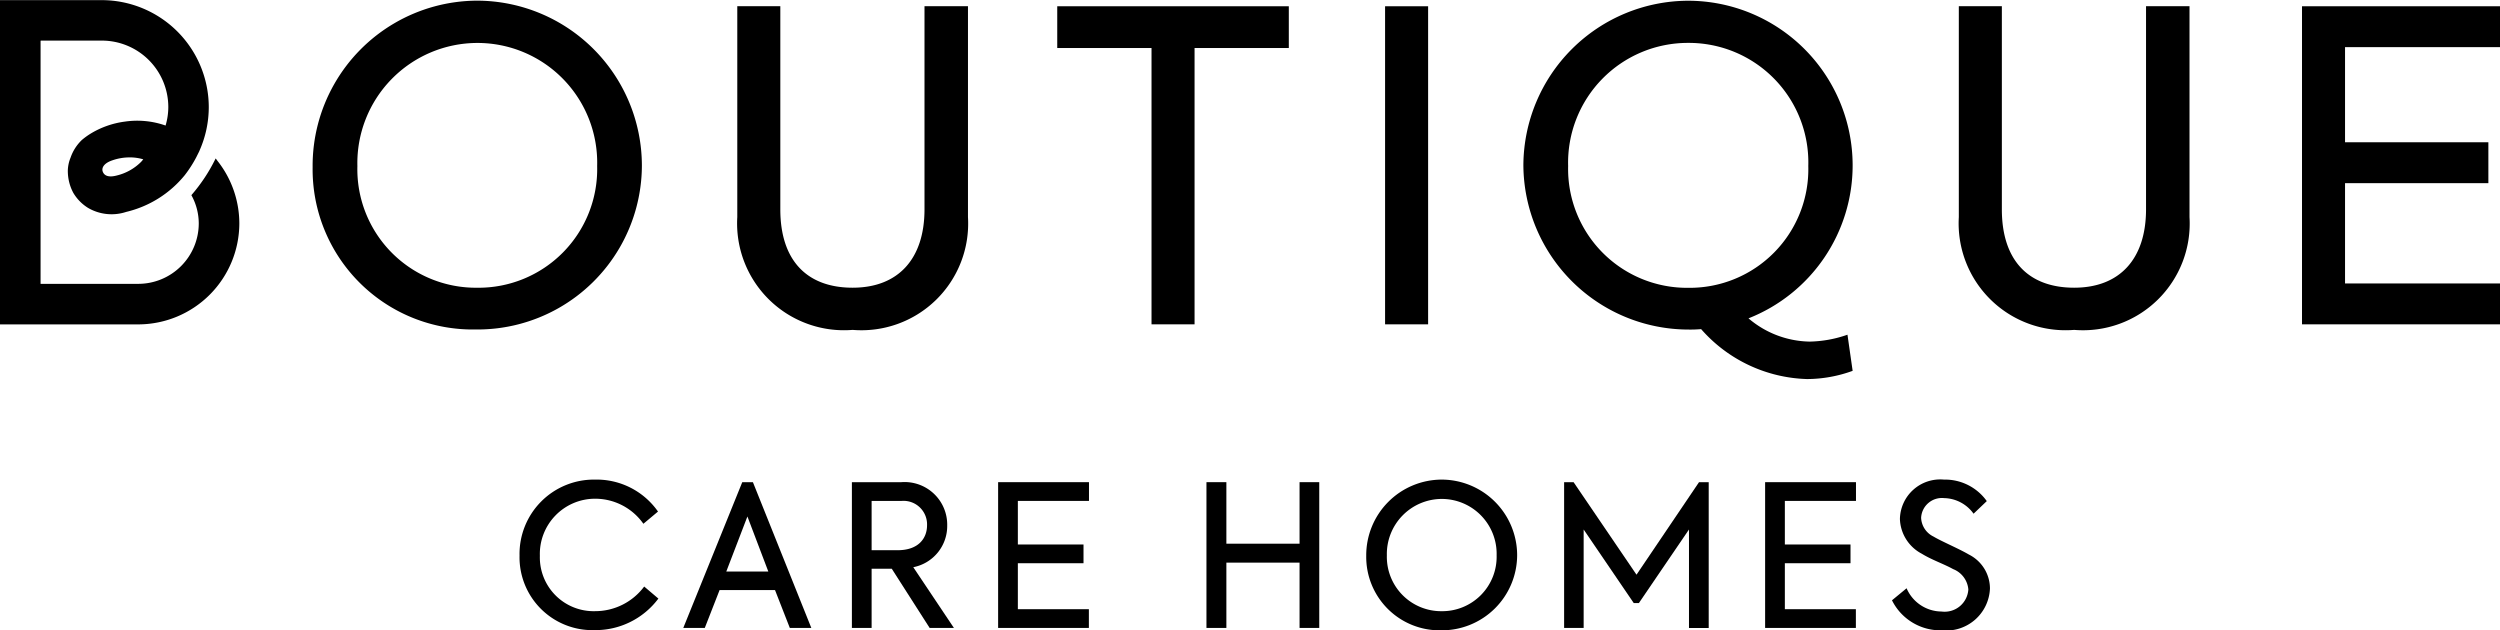 <?xml version="1.0" encoding="UTF-8"?>
<svg xmlns="http://www.w3.org/2000/svg" xmlns:xlink="http://www.w3.org/1999/xlink" id="Group_396" data-name="Group 396" width="91.379" height="23.039" viewBox="0 0 91.379 23.039">
  <defs>
    <clipPath id="clip-path">
      <path id="Path_4" data-name="Path 4" d="M0-53.193H91.379V-76.232H0Z" transform="translate(0 76.232)"></path>
    </clipPath>
  </defs>
  <g id="Group_4" data-name="Group 4" transform="translate(0 0)" clip-path="url(#clip-path)">
    <g id="Group_1" data-name="Group 1" transform="translate(0 0)">
      <path id="Path_1" data-name="Path 1" d="M-18.322-13.524l-.054-.066-.012.027a6.123,6.123,0,0,1-.866,1.306l-.008.009.006.011a2.139,2.139,0,0,1,.264,1.021A2.212,2.212,0,0,1-21.2-9.006l-3.557,0-.012,0-.005,0v-8.878c0-.006.009-.013.013-.013h2.228a2.431,2.431,0,0,1,2.428,2.429,2.4,2.4,0,0,1-.1.676,3.115,3.115,0,0,0-1.488-.144,3.2,3.2,0,0,0-1.28.457,2.659,2.659,0,0,0-.291.214,1.624,1.624,0,0,0-.414.647,1.314,1.314,0,0,0-.1.487,1.8,1.8,0,0,0,.012.2,1.684,1.684,0,0,0,.189.6,1.613,1.613,0,0,0,.542.551,1.707,1.707,0,0,0,1.39.145A3.934,3.934,0,0,0-19.5-12.983a4.409,4.409,0,0,0,.416-.648L-19-13.8a.645.645,0,0,0,.041-.089,3.916,3.916,0,0,0,.333-1.577,3.916,3.916,0,0,0-3.913-3.91h-3.723V-7.524H-21.2a3.7,3.7,0,0,0,3.691-3.695,3.693,3.693,0,0,0-.813-2.3m-2.7-.037c-.014.018-.036.046-.067.08l-.015.016,0,0a1.876,1.876,0,0,1-.886.494c-.279.074-.456.022-.514-.15-.04-.121.028-.29.341-.4a1.92,1.92,0,0,1,.643-.112,1.7,1.7,0,0,1,.5.071" transform="translate(26.257 19.381)"></path>
    </g>
    <g id="Group_2" data-name="Group 2" transform="translate(11.427 0.024)">
      <path id="Path_2" data-name="Path 2" d="M0-14.058a6.036,6.036,0,0,1,6.01-6.088,6.036,6.036,0,0,1,6.025,6.026A6.009,6.009,0,0,1,5.962-8.127,5.854,5.854,0,0,1,0-14.058M10.4-14.1A4.377,4.377,0,0,0,6.01-18.6a4.393,4.393,0,0,0-4.374,4.5A4.333,4.333,0,0,0,6.01-9.653,4.337,4.337,0,0,0,10.4-14.1" transform="translate(0 20.146)"></path>
    </g>
    <g id="Group_3" data-name="Group 3" transform="translate(26.949 0.229)">
      <path id="Path_3" data-name="Path 3" d="M0-17.8v-7.709H1.573v7.425c0,1.872.975,2.864,2.643,2.864s2.627-1.054,2.627-2.864v-7.425H8.432V-17.8a3.9,3.9,0,0,1-4.216,4.122A3.906,3.906,0,0,1,0-17.8" transform="translate(0 25.507)"></path>
    </g>
  </g>
  <g id="Group_5" data-name="Group 5" transform="translate(38.644 0.229)">
    <path id="Path_5" data-name="Path 5" d="M0-3.523V-5.049H8.464v1.526H5.019v10.1H3.446v-10.1Z" transform="translate(0 5.049)"></path>
  </g>
  <path id="Path_6" data-name="Path 6" d="M169.091-63.849h-1.573V-75.475h1.573Z" transform="translate(-116.891 75.704)"></path>
  <g id="Group_8" data-name="Group 8" transform="translate(0 0)" clip-path="url(#clip-path)">
    <g id="Group_6" data-name="Group 6" transform="translate(55.682 0.025)">
      <path id="Path_7" data-name="Path 7" d="M-27.35-28.187l.189,1.322a4.906,4.906,0,0,1-1.668.3,5.351,5.351,0,0,1-3.87-1.825,4.657,4.657,0,0,1-.472.016,6.043,6.043,0,0,1-6.025-6.01,6.042,6.042,0,0,1,6.025-6.009,6.019,6.019,0,0,1,6.01,6.009,6.01,6.01,0,0,1-3.807,5.6,3.529,3.529,0,0,0,2.234.85,4.4,4.4,0,0,0,1.384-.252M-33.171-29.9a4.337,4.337,0,0,0,4.389-4.452,4.368,4.368,0,0,0-4.389-4.5,4.377,4.377,0,0,0-4.389,4.5A4.346,4.346,0,0,0-33.171-29.9" transform="translate(39.196 40.395)"></path>
    </g>
    <g id="Group_7" data-name="Group 7" transform="translate(71.598 0.229)">
      <path id="Path_8" data-name="Path 8" d="M0-17.8v-7.709H1.573v7.425c0,1.872.976,2.864,2.643,2.864s2.627-1.054,2.627-2.864v-7.425H8.432V-17.8a3.9,3.9,0,0,1-4.216,4.122A3.906,3.906,0,0,1,0-17.8" transform="translate(0 25.507)"></path>
    </g>
  </g>
  <g id="Group_9" data-name="Group 9" transform="translate(84.142 0.229)">
    <path id="Path_10" data-name="Path 10" d="M0,0V11.626H7.237V10.132H1.573V6.466H6.812V4.971H1.573V1.494H7.237V0Z"></path>
  </g>
  <g id="Group_11" data-name="Group 11" transform="translate(0 0)" clip-path="url(#clip-path)">
    <g id="Group_10" data-name="Group 10" transform="translate(18.99 17.53)">
      <path id="Path_11" data-name="Path 11" d="M0-6.41A2.72,2.72,0,0,1,2.761-9.186a2.739,2.739,0,0,1,2.3,1.168l-.534.447a2.156,2.156,0,0,0-1.751-.916A2.02,2.02,0,0,0,.743-6.4,1.966,1.966,0,0,0,2.768-4.377a2.233,2.233,0,0,0,1.788-.9l.519.44A2.872,2.872,0,0,1,2.74-3.684,2.664,2.664,0,0,1,0-6.41" transform="translate(0 9.186)"></path>
    </g>
  </g>
  <g id="Group_12" data-name="Group 12" transform="translate(24.975 17.624)">
    <path id="Path_13" data-name="Path 13" d="M-4.977,0-7.133,5.328h.786l.541-1.384H-3.78l.541,1.384h.786L-4.588,0Zm.188,1.254.764,2.012H-5.561Z" transform="translate(7.133)"></path>
  </g>
  <g id="Group_14" data-name="Group 14" transform="translate(0 0)" clip-path="url(#clip-path)">
    <g id="Group_13" data-name="Group 13" transform="translate(31.14 17.624)">
      <path id="Path_14" data-name="Path 14" d="M-3.363-7.307H-4.1v2.163h-.721v-5.328h1.81A1.558,1.558,0,0,1-1.337-8.886a1.533,1.533,0,0,1-1.24,1.522l1.485,2.22h-.887ZM-4.1-7.985h.952c.779,0,1.074-.454,1.074-.908A.861.861,0,0,0-3-9.787H-4.1Z" transform="translate(4.819 10.472)"></path>
    </g>
  </g>
  <g id="Group_15" data-name="Group 15" transform="translate(36.483 17.624)">
    <path id="Path_16" data-name="Path 16" d="M0,0V5.328H3.317V4.643H.721V2.963h2.4V2.278H.721V.685h2.6V0Z"></path>
  </g>
  <g id="Group_16" data-name="Group 16" transform="translate(44.097 17.624)">
    <path id="Path_17" data-name="Path 17" d="M-7.858,0V2.249h-2.675V0h-.728V5.328h.728V2.941h2.675V5.328h.72V0Z" transform="translate(11.262)"></path>
  </g>
  <g id="Group_18" data-name="Group 18" transform="translate(0 0)" clip-path="url(#clip-path)">
    <g id="Group_17" data-name="Group 17" transform="translate(49.938 17.53)">
      <path id="Path_18" data-name="Path 18" d="M0-6.443a2.767,2.767,0,0,1,2.754-2.79A2.766,2.766,0,0,1,5.516-6.471,2.754,2.754,0,0,1,2.733-3.724,2.683,2.683,0,0,1,0-6.443m4.766-.022A2.006,2.006,0,0,0,2.754-8.526a2.013,2.013,0,0,0-2,2.062,1.986,1.986,0,0,0,2,2.041A1.988,1.988,0,0,0,4.766-6.464" transform="translate(0 9.233)"></path>
    </g>
  </g>
  <g id="Group_19" data-name="Group 19" transform="translate(57.171 17.624)">
    <path id="Path_20" data-name="Path 20" d="M-11.386,0l-2.285,3.382L-15.971,0h-.346V5.328h.714V1.73l1.831,2.689h.188l1.831-2.689v3.6h.721V0Z" transform="translate(16.317)"></path>
  </g>
  <g id="Group_20" data-name="Group 20" transform="translate(64.518 17.624)">
    <path id="Path_21" data-name="Path 21" d="M0,0V5.328H3.317V4.643H.721V2.963h2.4V2.278H.721V.685h2.6V0Z"></path>
  </g>
  <g id="Group_22" data-name="Group 22" transform="translate(0 0)" clip-path="url(#clip-path)">
    <g id="Group_21" data-name="Group 21" transform="translate(69.155 17.53)">
      <path id="Path_22" data-name="Path 22" d="M0-10.188l.534-.44a1.4,1.4,0,0,0,1.276.85.868.868,0,0,0,.981-.807.878.878,0,0,0-.555-.743c-.353-.195-.786-.339-1.146-.562a1.49,1.49,0,0,1-.8-1.269A1.474,1.474,0,0,1,1.9-14.6a1.875,1.875,0,0,1,1.565.786l-.483.461a1.355,1.355,0,0,0-1.074-.57.761.761,0,0,0-.843.721.8.8,0,0,0,.454.685c.288.173.923.44,1.291.656a1.392,1.392,0,0,1,.771,1.24A1.6,1.6,0,0,1,1.817-9.091,1.977,1.977,0,0,1,0-10.188" transform="translate(0 14.6)"></path>
    </g>
  </g>
</svg>
